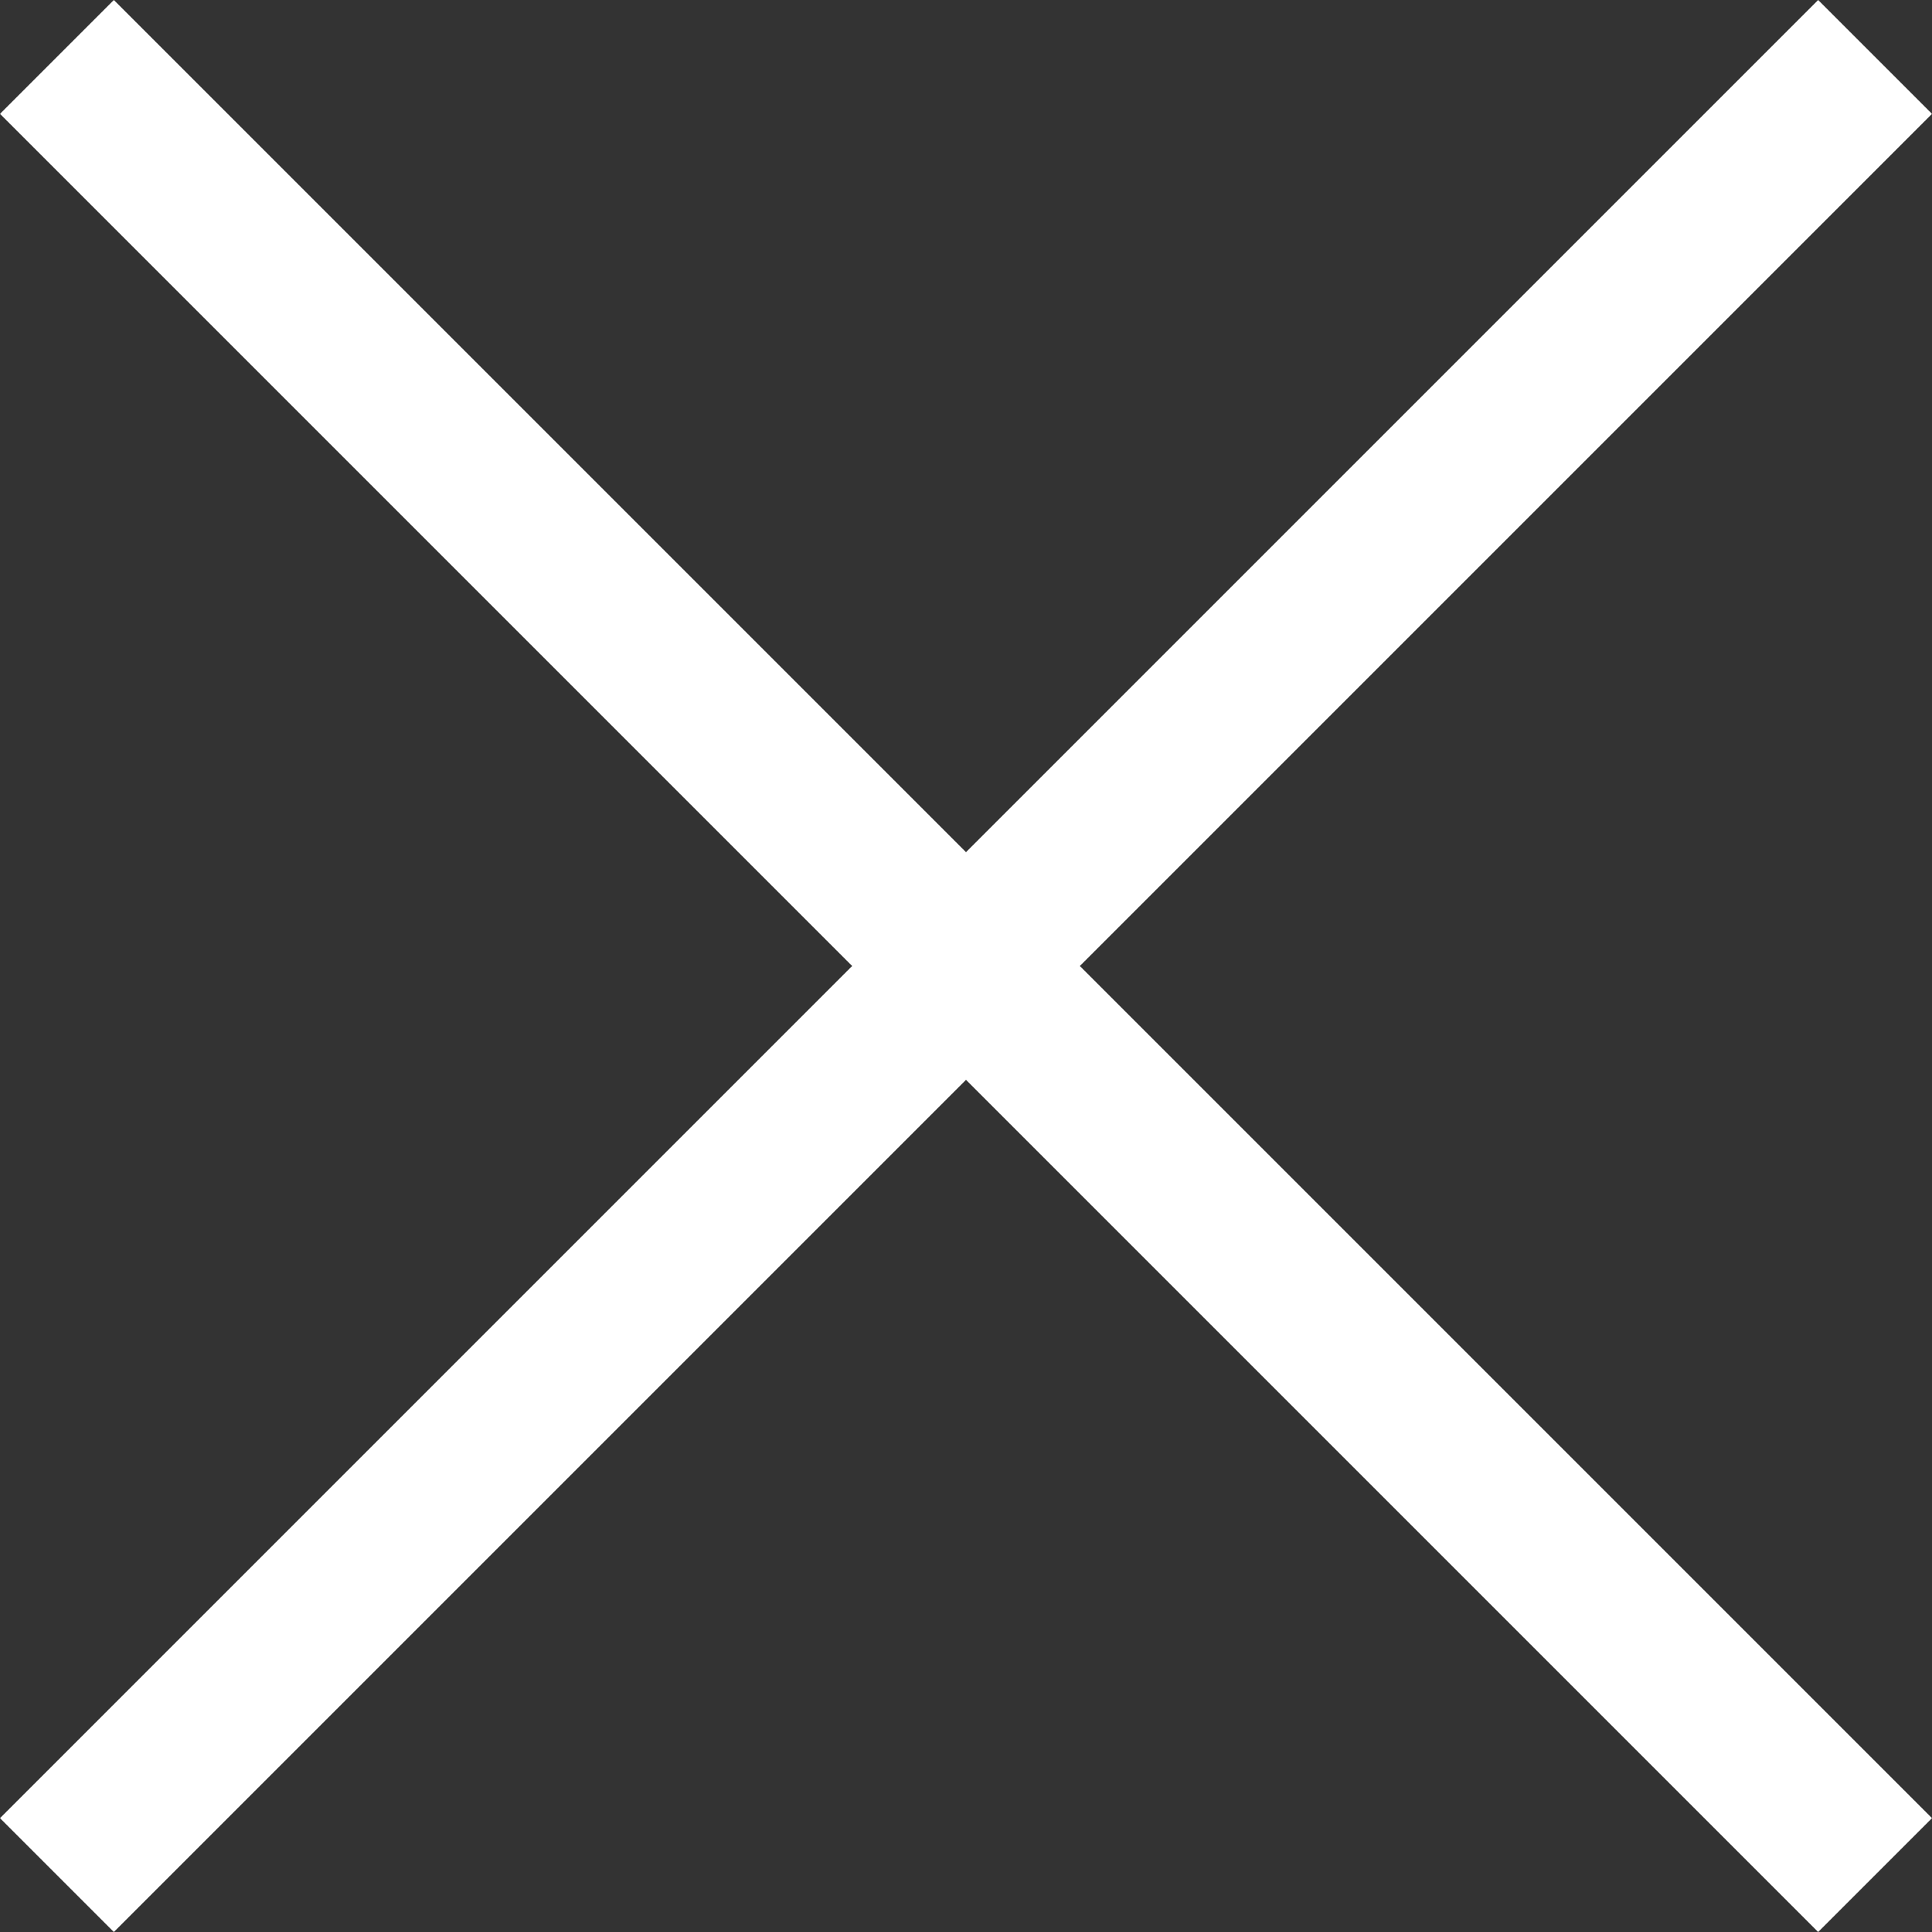 <?xml version="1.0" encoding="UTF-8"?> <svg xmlns="http://www.w3.org/2000/svg" width="14" height="14" viewBox="0 0 14 14" fill="none"><rect x="0" y="0" width="14" height="14" fill="#333333" stroke="none"/><path d="M14 0.825L13.175 0L7 6.175L0.825 0L0 0.825L6.175 7L0 13.175L0.825 14L7 7.825L13.175 14L14 13.175L7.825 7L14 0.825Z" fill="white"></path></svg> 